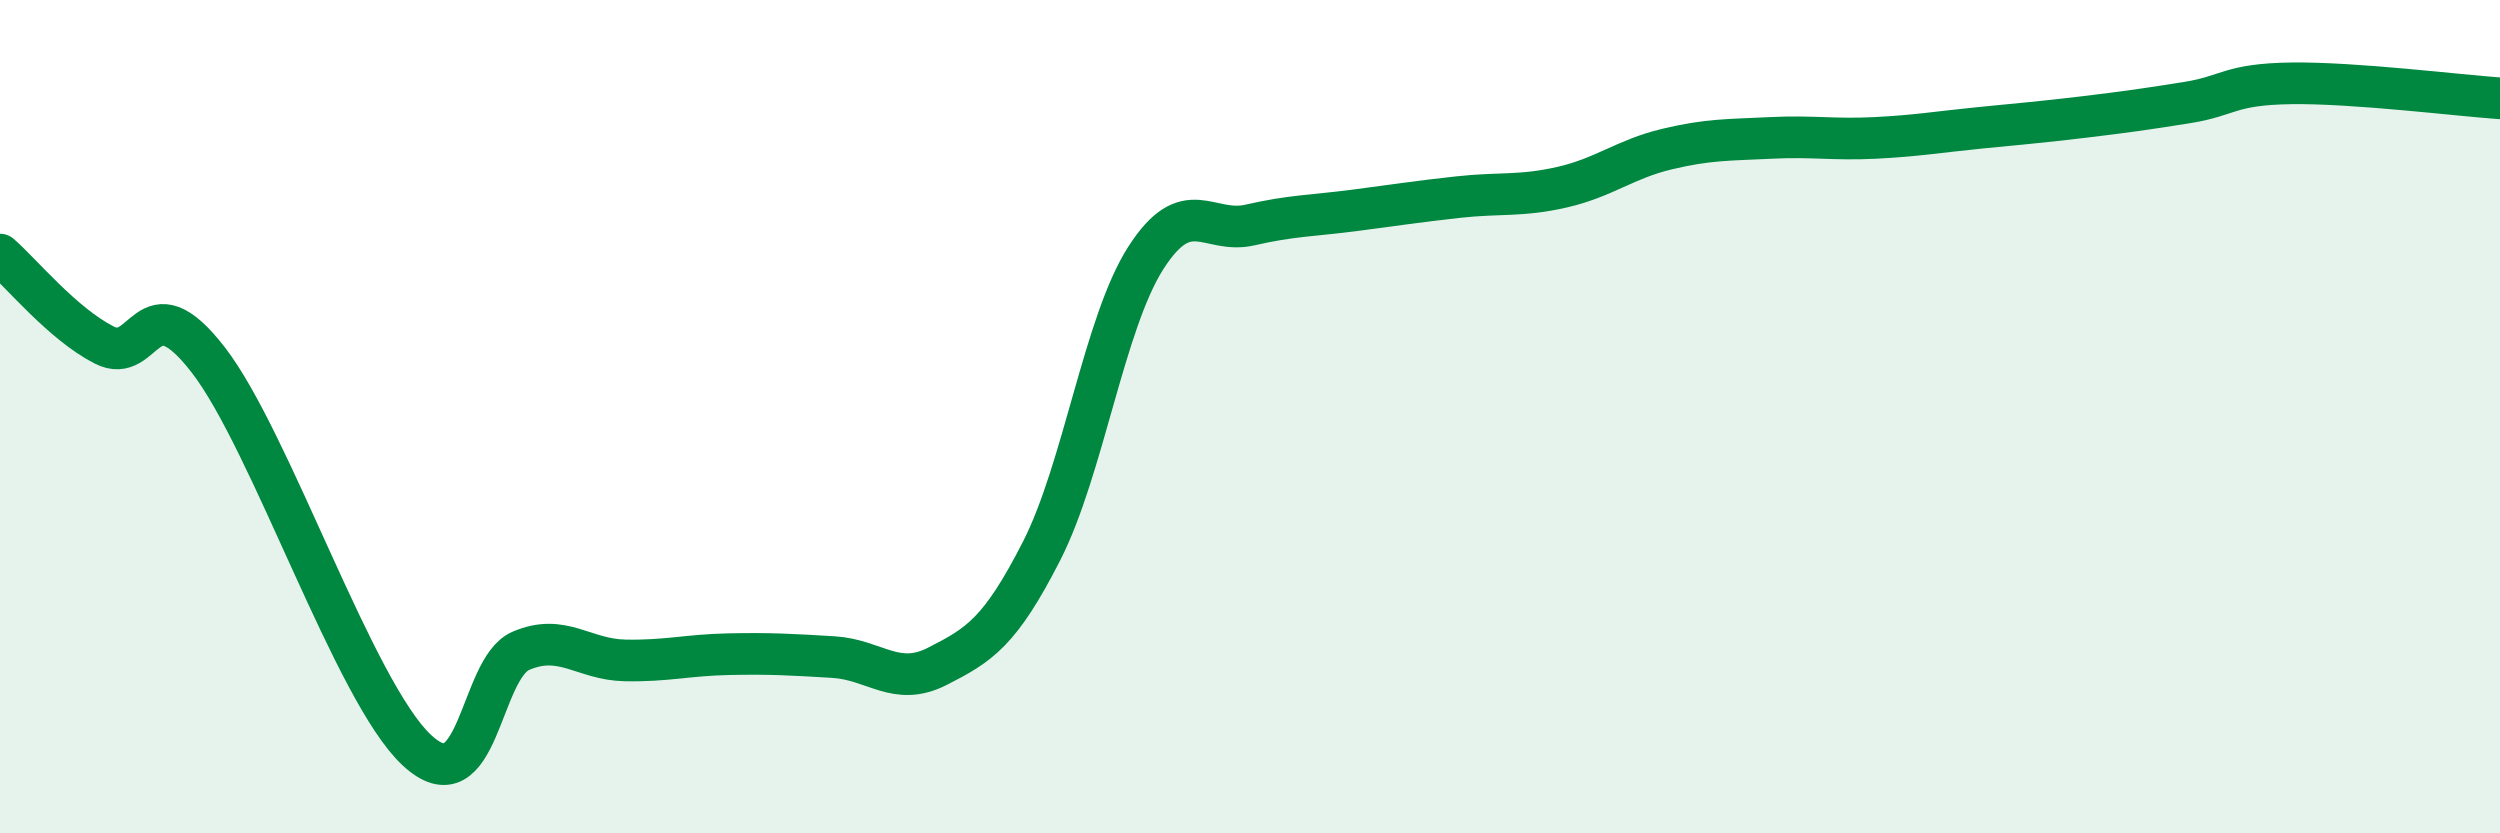 
    <svg width="60" height="20" viewBox="0 0 60 20" xmlns="http://www.w3.org/2000/svg">
      <path
        d="M 0,6.11 C 0.5,6.54 1.5,7.77 2.5,8.28 C 3.5,8.79 3.5,6.7 5,8.64 C 6.5,10.58 8.5,16.6 10,18 C 11.5,19.4 11.5,16.05 12.5,15.62 C 13.5,15.19 14,15.83 15,15.85 C 16,15.87 16.5,15.72 17.5,15.7 C 18.5,15.68 19,15.71 20,15.77 C 21,15.83 21.5,16.5 22.5,15.99 C 23.5,15.48 24,15.18 25,13.22 C 26,11.26 26.5,7.75 27.5,6.19 C 28.5,4.63 29,5.63 30,5.4 C 31,5.17 31.5,5.18 32.5,5.05 C 33.5,4.92 34,4.84 35,4.73 C 36,4.62 36.5,4.72 37.5,4.49 C 38.5,4.26 39,3.82 40,3.58 C 41,3.34 41.5,3.36 42.5,3.31 C 43.5,3.26 44,3.36 45,3.31 C 46,3.26 46.5,3.17 47.5,3.07 C 48.5,2.97 49,2.93 50,2.81 C 51,2.69 51.5,2.62 52.5,2.46 C 53.5,2.3 53.5,2.02 55,2 C 56.5,1.98 59,2.29 60,2.36L60 20L0 20Z"
        fill="#008740"
        opacity="0.1"
        stroke-linecap="round"
        stroke-linejoin="round"
      />
      <path
        d="M 0,6.11 C 0.5,6.54 1.5,7.77 2.5,8.28 C 3.5,8.79 3.5,6.7 5,8.64 C 6.5,10.58 8.5,16.6 10,18 C 11.5,19.4 11.5,16.05 12.5,15.62 C 13.5,15.19 14,15.83 15,15.85 C 16,15.87 16.5,15.72 17.5,15.7 C 18.5,15.68 19,15.71 20,15.77 C 21,15.83 21.5,16.5 22.5,15.99 C 23.5,15.48 24,15.18 25,13.22 C 26,11.26 26.5,7.75 27.5,6.19 C 28.5,4.63 29,5.63 30,5.4 C 31,5.17 31.5,5.18 32.5,5.05 C 33.5,4.92 34,4.84 35,4.73 C 36,4.62 36.5,4.72 37.5,4.49 C 38.5,4.26 39,3.82 40,3.58 C 41,3.34 41.5,3.36 42.5,3.31 C 43.5,3.26 44,3.36 45,3.31 C 46,3.26 46.5,3.17 47.5,3.07 C 48.5,2.97 49,2.93 50,2.81 C 51,2.69 51.5,2.62 52.5,2.46 C 53.5,2.3 53.5,2.02 55,2 C 56.5,1.98 59,2.29 60,2.36"
        stroke="#008740"
        stroke-width="1"
        fill="none"
        stroke-linecap="round"
        stroke-linejoin="round"
      />
    </svg>
  